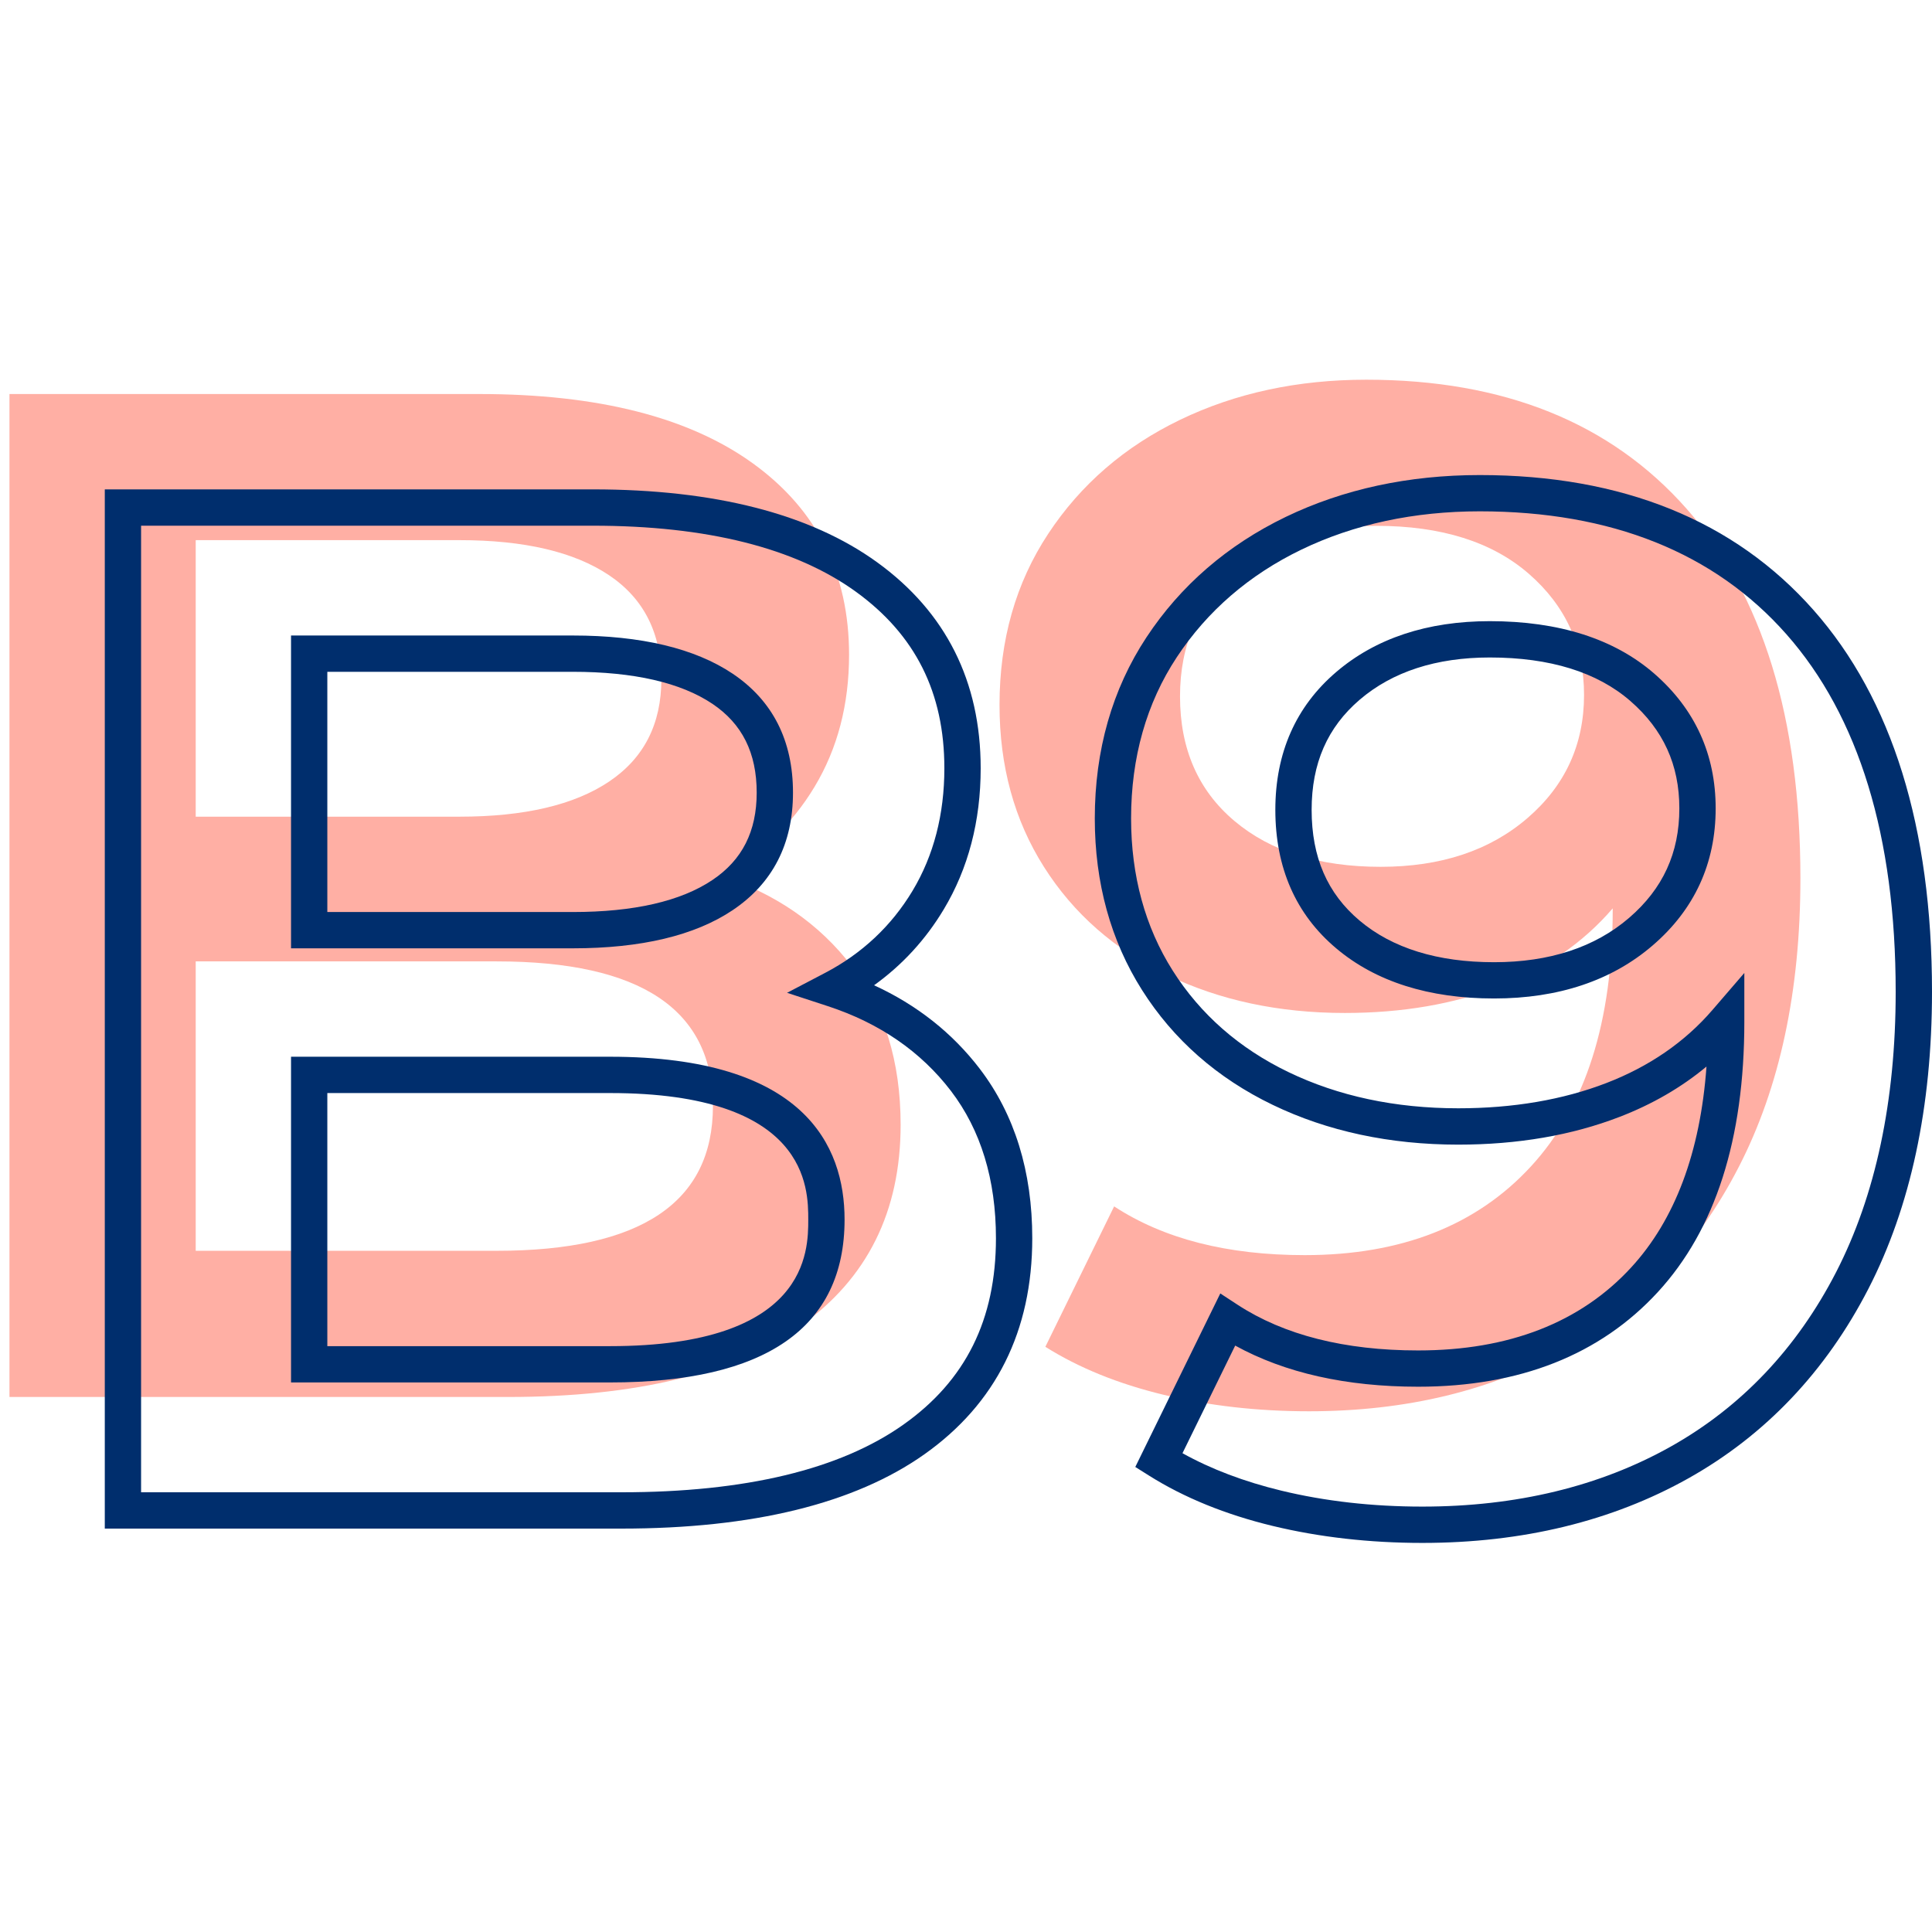 <?xml version="1.0" encoding="utf-8"?>
<!-- Generator: Adobe Illustrator 27.1.1, SVG Export Plug-In . SVG Version: 6.00 Build 0)  -->
<svg version="1.1" id="Layer_1" xmlns="http://www.w3.org/2000/svg" xmlns:xlink="http://www.w3.org/1999/xlink" x="0px" y="0px"
	 width="80px" height="80px" viewBox="0 0 80 80" enable-background="new 0 0 80 80" xml:space="preserve">
<path fill="#FFAFA4" d="M35.276,40.018c1.344,1.76,2.017,3.944,2.017,6.555
	c0,3.6-1.385,6.378-4.153,8.336c-2.769,1.958-6.803,2.937-12.103,2.937H0.392
	V16.316h19.459c4.904,0,8.681,0.959,11.332,2.877
	c2.649,1.918,3.975,4.559,3.975,7.92c0,2.057-0.475,3.877-1.424,5.458
	c-0.949,1.583-2.254,2.809-3.916,3.678C32.112,37.001,33.931,38.257,35.276,40.018z
	 M8.104,22.367v11.45h10.917c2.689,0,4.755-0.484,6.2-1.454
	c1.443-0.969,2.165-2.382,2.165-4.242c0-1.898-0.722-3.332-2.165-4.301
	c-1.444-0.969-3.511-1.454-6.2-1.454H8.104z M29.521,45.802
	c0-3.995-2.986-5.993-8.958-5.993H8.104v11.984h12.459
	C26.535,51.793,29.521,49.797,29.521,45.802z"/>
<path fill="#FFAFA4" d="M69.834,21.062c3.145,3.56,4.717,8.662,4.717,15.306
	c0,4.667-0.852,8.652-2.553,11.954c-1.699,3.304-4.084,5.814-7.148,7.535
	s-6.615,2.581-10.648,2.581c-2.137,0-4.145-0.229-6.021-0.683
	c-1.879-0.454-3.512-1.117-4.895-1.987l2.848-5.814
	c2.055,1.345,4.686,2.018,7.891,2.018c3.994,0,7.119-1.226,9.373-3.679
	c2.254-2.452,3.381-5.992,3.381-10.62v-0.059
	c-1.225,1.424-2.787,2.502-4.686,3.233c-1.898,0.732-4.035,1.098-6.408,1.098
	c-2.729,0-5.182-0.523-7.355-1.572c-2.176-1.048-3.877-2.541-5.104-4.479
	c-1.227-1.937-1.838-4.172-1.838-6.704c0-2.689,0.672-5.052,2.018-7.09
	c1.344-2.037,3.162-3.608,5.457-4.716c2.293-1.107,4.865-1.661,7.713-1.661
	C62.27,15.723,66.689,17.502,69.834,21.062z M63.248,33.876
	c1.562-1.344,2.344-3.045,2.344-5.102c0-2.017-0.762-3.688-2.285-5.013
	c-1.521-1.325-3.629-1.987-6.318-1.987c-2.412,0-4.369,0.644-5.873,1.928
	c-1.502,1.286-2.254,2.996-2.254,5.132c0,2.175,0.752,3.896,2.254,5.161
	c1.504,1.267,3.52,1.898,6.053,1.898C59.658,35.894,61.686,35.222,63.248,33.876z
	"/>
<path fill="#002E6D" d="M25.736,63.296H4.339v-43.032h20.211
	c5.042,0,9.003,1.016,11.772,3.02c2.844,2.06,4.286,4.93,4.286,8.529
	c0,2.186-0.515,4.153-1.531,5.845c-0.749,1.249-1.716,2.301-2.884,3.14
	c1.773,0.814,3.242,1.974,4.38,3.462v0.001
	c1.441,1.887,2.171,4.246,2.171,7.012c0,3.84-1.504,6.851-4.471,8.949
	C35.387,62.261,31.169,63.296,25.736,63.296z M5.842,61.792h19.894
	c5.116,0,9.042-0.942,11.668-2.799c2.581-1.825,3.836-4.35,3.836-7.721
	c0-2.428-0.627-4.48-1.863-6.098l0,0c-1.245-1.629-2.959-2.81-5.095-3.51
	l-1.692-0.554l1.577-0.826c1.529-0.801,2.747-1.945,3.62-3.399
	c0.874-1.456,1.317-3.162,1.317-5.072c0-3.134-1.199-5.525-3.664-7.311
	c-2.508-1.814-6.172-2.734-10.891-2.734H5.842V61.792z M25.262,57.244H12.051
	v-13.487h13.211c8.025,0,9.71,3.667,9.71,6.744
	C34.972,54.975,31.705,57.244,25.262,57.244z M13.554,55.741h11.707
	c8.207,0,8.207-3.945,8.207-5.24s0-5.24-8.207-5.24H13.554V55.741z M23.719,39.268
	H12.051V26.315h11.668c2.827,0,5.054,0.532,6.619,1.581
	c1.658,1.114,2.498,2.771,2.498,4.926c0,2.116-0.84,3.753-2.498,4.866
	C28.775,38.737,26.548,39.268,23.719,39.268z M13.554,37.765h10.165
	c2.525,0,4.47-0.446,5.781-1.326c1.233-0.828,1.833-2.011,1.833-3.618
	c0-1.646-0.6-2.848-1.833-3.677c-1.312-0.88-3.257-1.326-5.78-1.326H13.554
	V37.765z"/>
<path fill="#002E6D" d="M58.899,63.889c-2.184,0-4.269-0.237-6.199-0.703
	c-1.949-0.471-3.671-1.172-5.117-2.082l-0.573-0.36l3.52-7.185l0.713,0.466
	c1.921,1.256,4.436,1.894,7.479,1.894c3.758,0,6.725-1.156,8.82-3.435
	c1.817-1.976,2.863-4.77,3.12-8.32c-1.041,0.865-2.247,1.564-3.602,2.085
	c-1.974,0.762-4.221,1.148-6.677,1.148c-2.832,0-5.418-0.554-7.683-1.647
	c-2.293-1.104-4.114-2.704-5.411-4.754c-1.298-2.05-1.956-4.441-1.956-7.106
	c0-2.825,0.72-5.35,2.141-7.503c1.414-2.142,3.352-3.817,5.76-4.98
	c2.386-1.152,5.091-1.736,8.039-1.736c5.894,0,10.545,1.882,13.823,5.593
	C78.35,28.948,80,34.265,80,41.068c0,4.766-0.886,8.903-2.634,12.299
	c-1.761,3.42-4.268,6.06-7.449,7.845C66.752,62.988,63.045,63.889,58.899,63.889z
	 M48.964,60.174c1.184,0.659,2.557,1.179,4.09,1.55
	c1.813,0.439,3.779,0.661,5.844,0.661c3.886,0,7.345-0.836,10.282-2.484
	c2.92-1.639,5.225-4.069,6.849-7.223c1.636-3.18,2.467-7.087,2.467-11.611
	c0-6.425-1.523-11.407-4.528-14.808c-2.981-3.375-7.252-5.086-12.696-5.086
	c-2.72,0-5.205,0.534-7.385,1.586c-2.16,1.043-3.896,2.542-5.158,4.454
	c-1.256,1.903-1.893,4.149-1.893,6.675c0,2.376,0.58,4.496,1.723,6.302
	c1.144,1.809,2.757,3.223,4.793,4.203c2.061,0.995,4.426,1.499,7.031,1.499
	c2.27,0,4.335-0.352,6.136-1.047c1.772-0.683,3.249-1.7,4.388-3.023
	l1.322-1.534v2.025c0,4.86-1.204,8.604-3.58,11.187
	c-2.391,2.602-5.73,3.921-9.926,3.921c-2.978,0-5.521-0.572-7.576-1.703
	L48.964,60.174z M61.866,41.345c-2.703,0-4.903-0.698-6.536-2.076
	c-1.673-1.407-2.521-3.337-2.521-5.736c0-2.356,0.847-4.275,2.517-5.703
	c1.635-1.399,3.777-2.109,6.362-2.109c2.862,0,5.154,0.731,6.812,2.172
	c1.687,1.468,2.542,3.346,2.542,5.58c0,2.276-0.876,4.185-2.605,5.672l0,0
	C66.742,40.605,64.531,41.345,61.866,41.345z M61.688,27.225
	c-2.217,0-4.029,0.588-5.385,1.748c-1.339,1.146-1.991,2.638-1.991,4.561
	c0,1.961,0.65,3.461,1.986,4.586c1.356,1.143,3.23,1.723,5.568,1.723
	c2.295,0,4.176-0.618,5.591-1.836l0,0c1.4-1.205,2.081-2.688,2.081-4.532
	c0-1.805-0.663-3.259-2.026-4.446C66.137,27.832,64.178,27.225,61.688,27.225z"/>
</svg>
